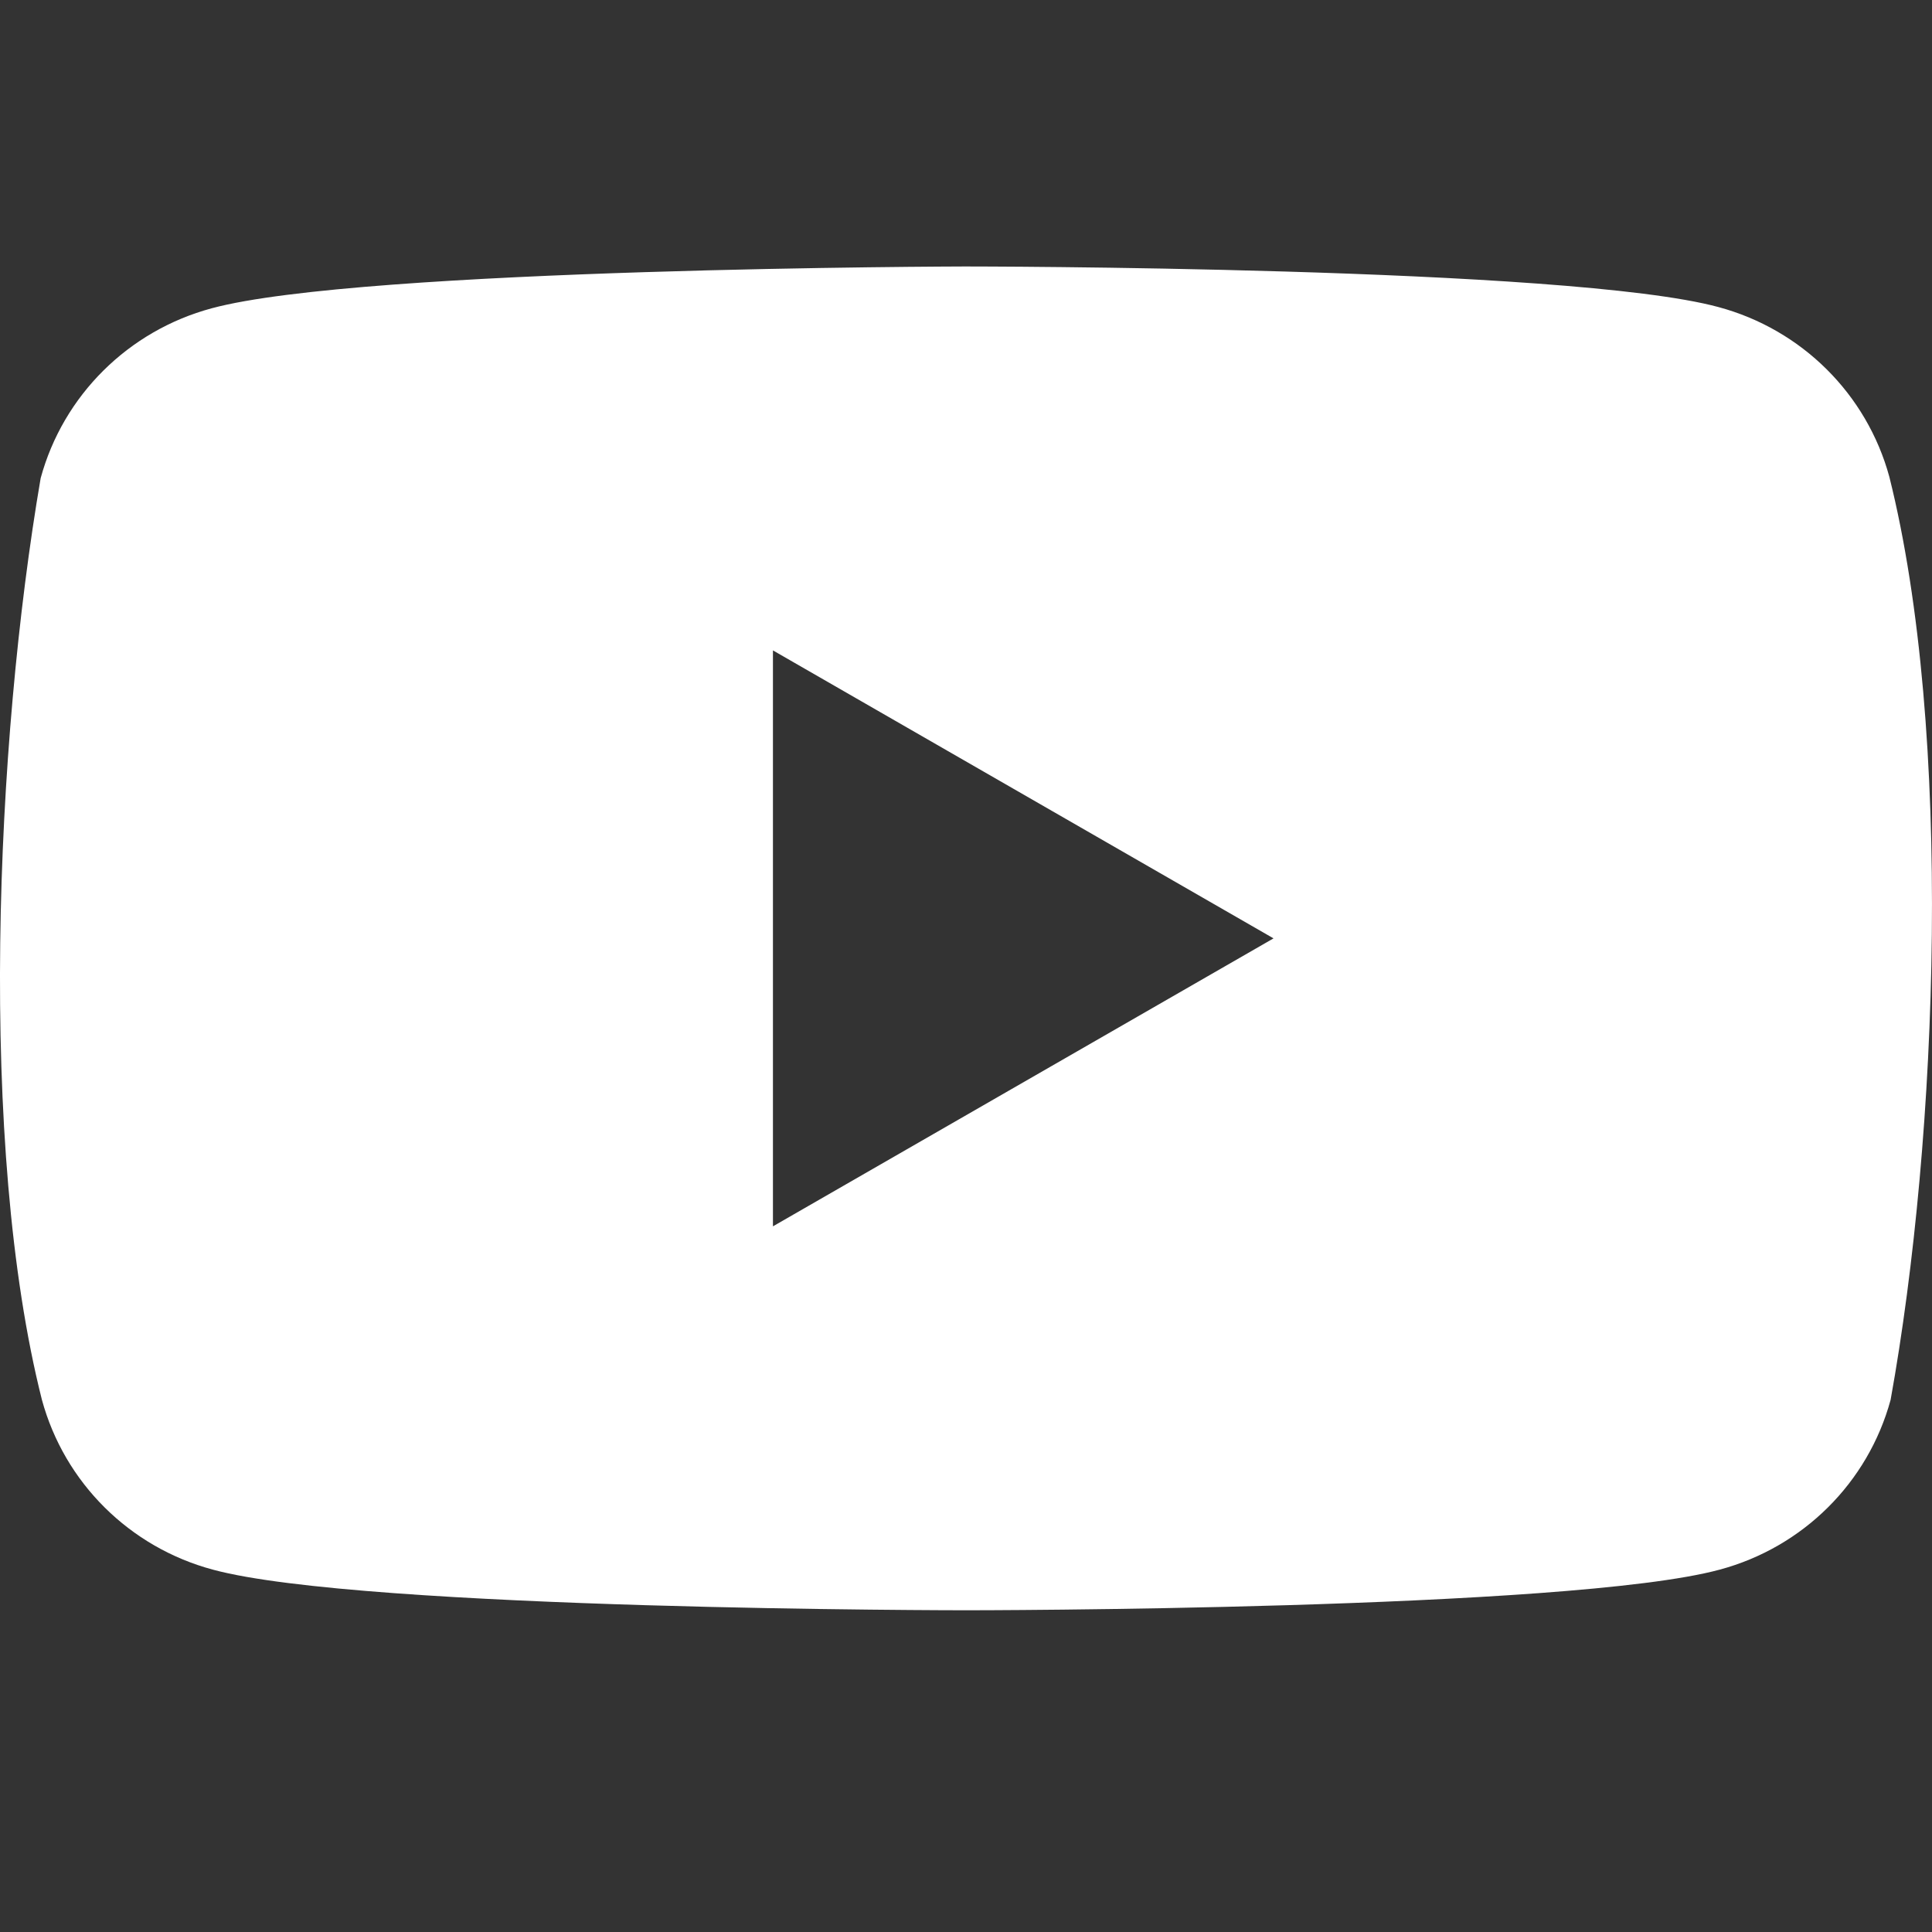<svg width="40" height="40" viewBox="0 0 40 40" fill="none" xmlns="http://www.w3.org/2000/svg">
<rect x="0" y="0" width="40" height="40" fill="#333333" stroke="none"/>
<path fill-rule="evenodd" clip-rule="evenodd" d="M35.577 6.357C37.304 6.821 38.65 8.159 39.117 9.873C40.438 15.155 40.133 23.497 39.143 28.982C38.676 30.697 37.329 32.035 35.603 32.498C32.499 33.339 20.005 33.339 20.005 33.339C20.005 33.339 7.512 33.339 4.408 32.498C2.682 32.035 1.335 30.697 0.868 28.982C-0.461 23.724 -0.097 15.377 0.842 9.899C1.309 8.184 2.659 6.847 4.382 6.383C7.487 5.542 19.98 5.517 19.98 5.517C19.98 5.517 32.473 5.517 35.577 6.357ZM26.367 19.428L16.003 25.39V13.466L26.367 19.428Z" fill="white"/>
</svg>
